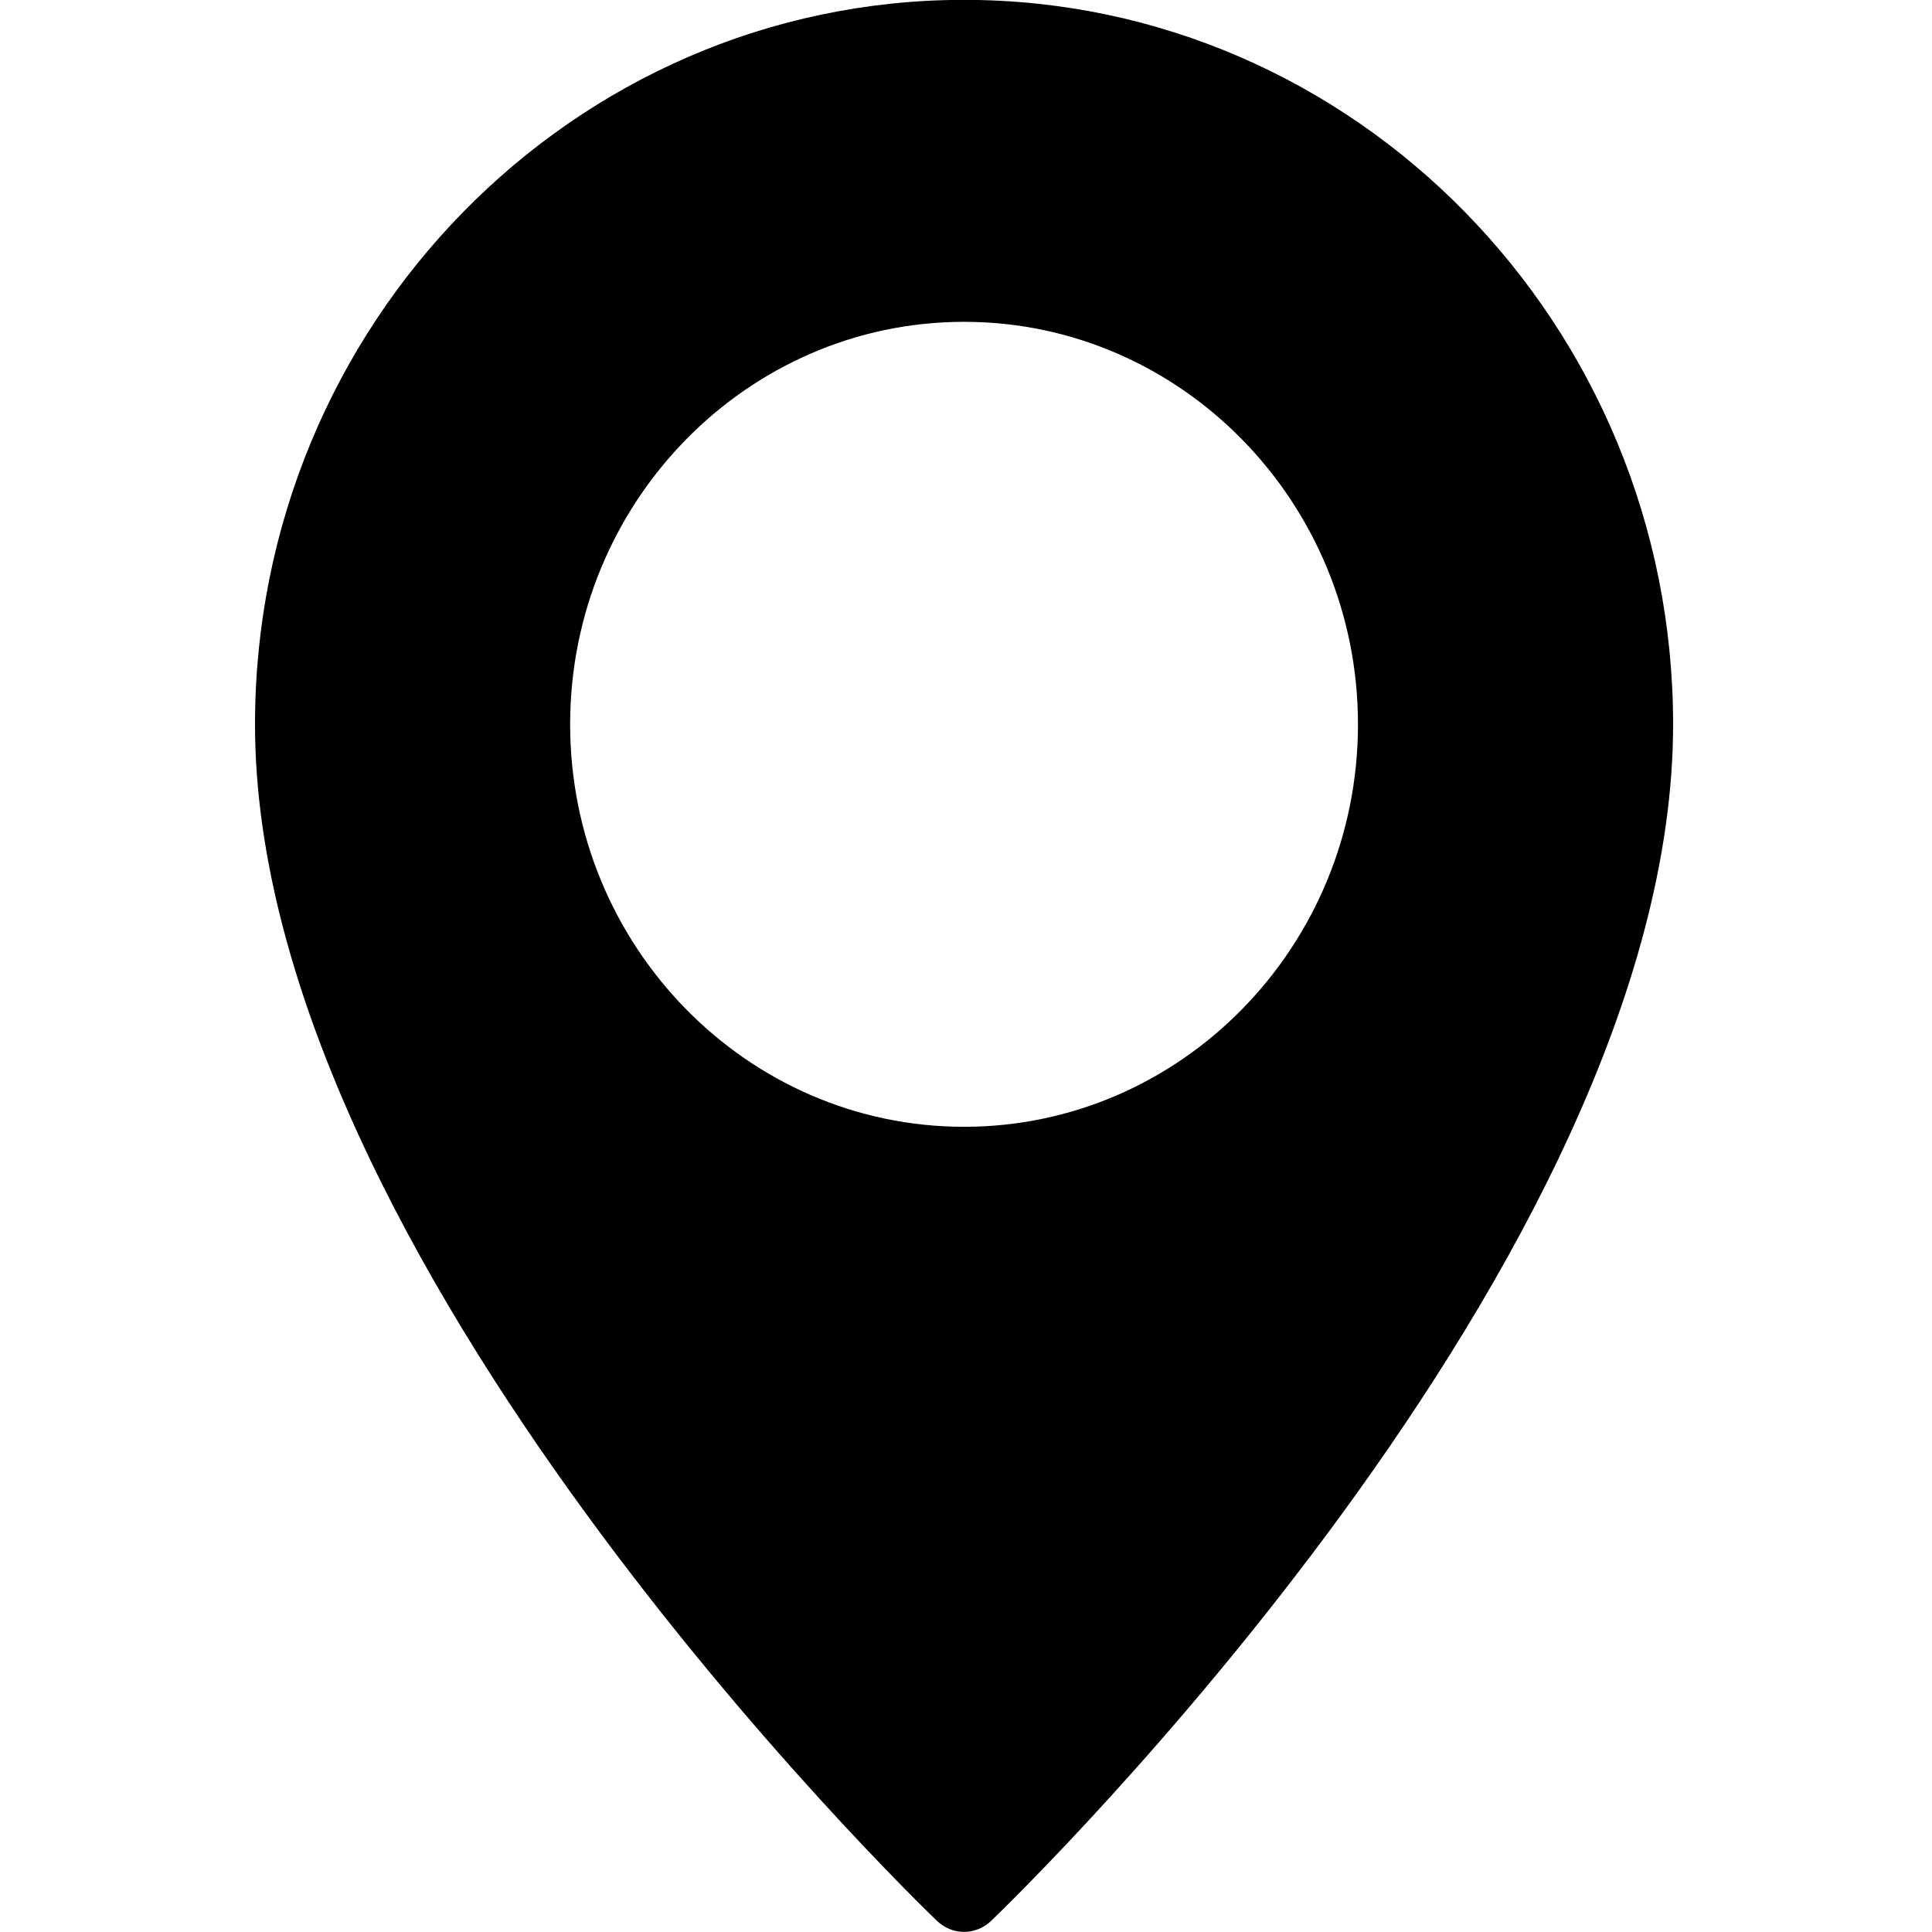 <?xml version="1.0" encoding="utf-8"?>
<!-- Generator: Adobe Illustrator 17.0.0, SVG Export Plug-In . SVG Version: 6.00 Build 0)  -->
<!DOCTYPE svg PUBLIC "-//W3C//DTD SVG 1.1//EN" "http://www.w3.org/Graphics/SVG/1.1/DTD/svg11.dtd">
<svg class="svgImg" version="1.1" id="Layer_1" xmlns="http://www.w3.org/2000/svg" xmlns:xlink="http://www.w3.org/1999/xlink" x="0px" y="0px"
	 width="100%" height="100%" viewBox="0 0 500 500" enable-background="new 0 0 500 500" xml:space="preserve">
<path d="M249.498-0.037c-101.189,0-183.501,84.11-183.501,187.503c0,138.323,169.305,302.75,176.514,309.676
	c1.97,1.864,4.479,2.829,6.987,2.829s5.017-0.965,6.987-2.829c7.209-6.926,176.514-171.353,176.514-309.676
	C432.999,84.073,350.687-0.037,249.498-0.037z M249.498,291.615c-56.211,0-101.945-46.72-101.945-104.149
	S193.291,83.288,249.498,83.288s101.945,46.748,101.945,104.178S305.709,291.615,249.498,291.615z"/>
</svg>

